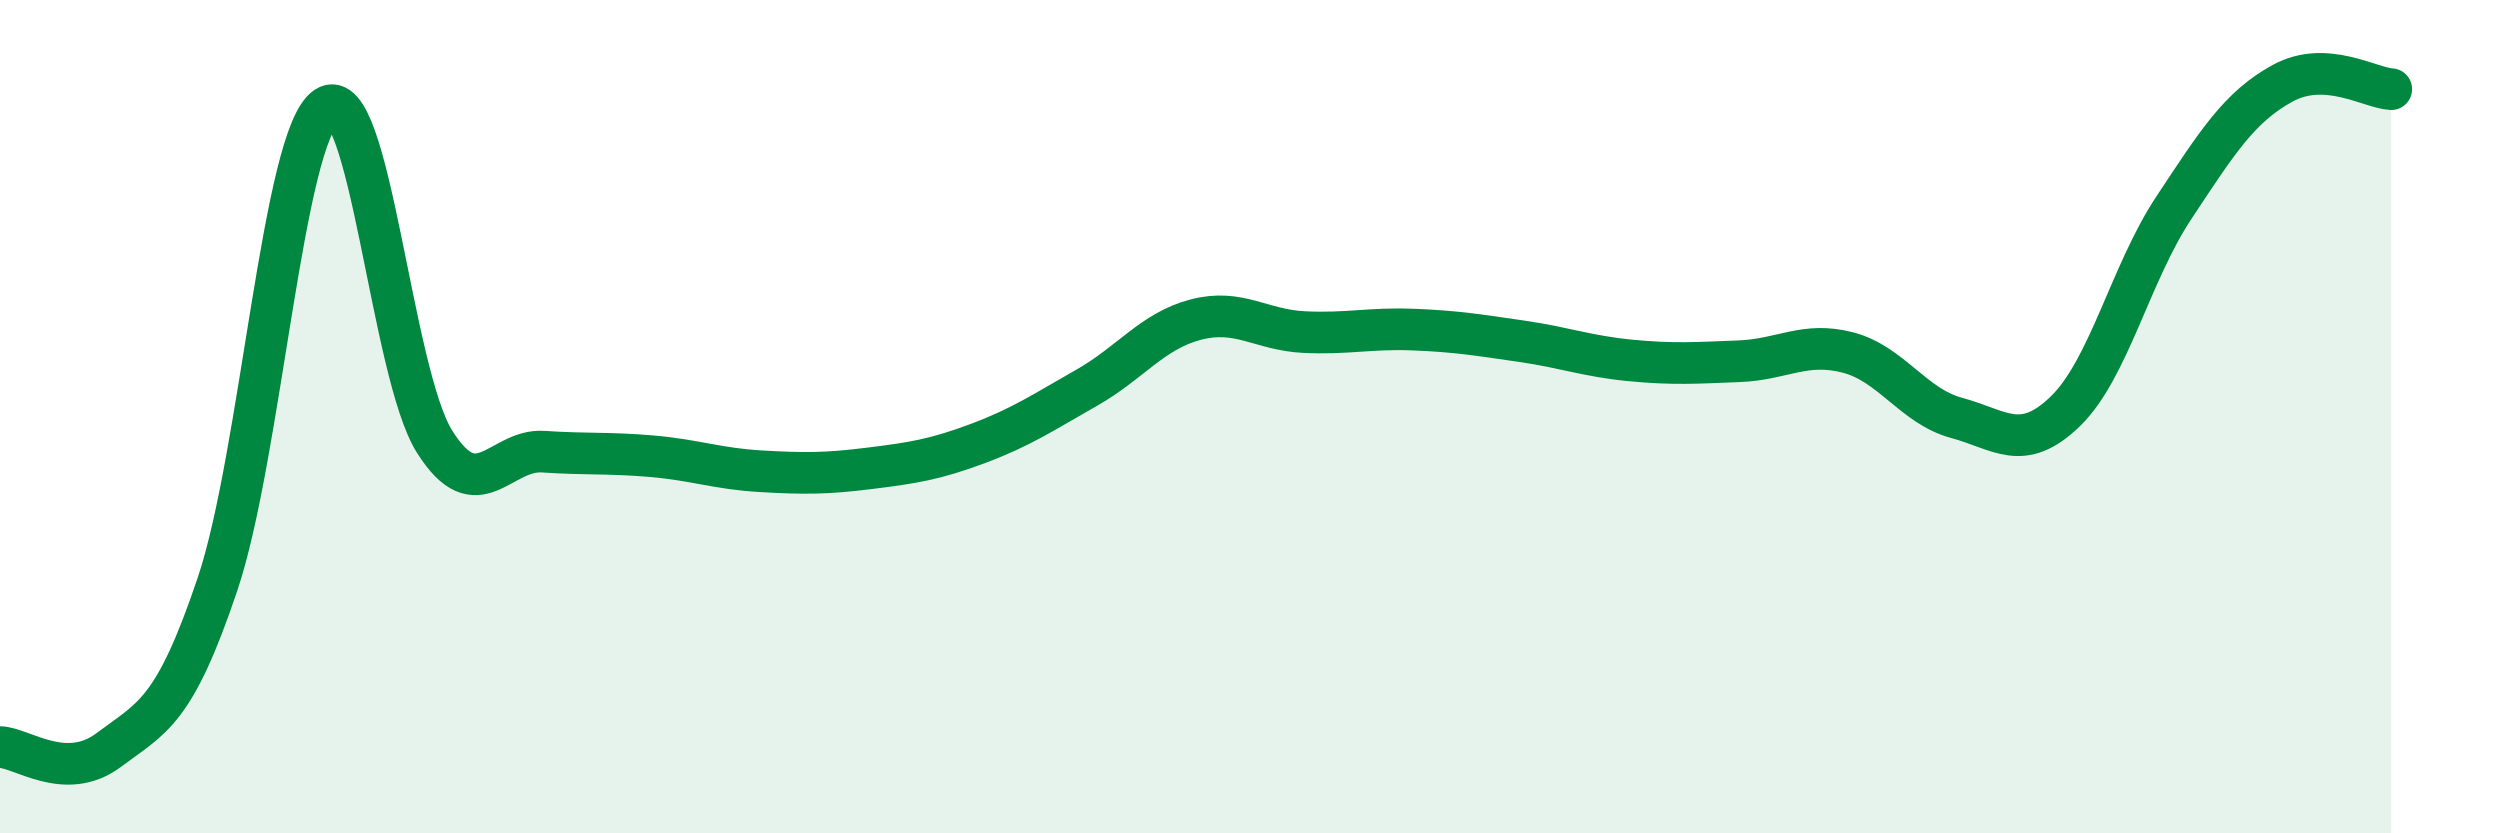 
    <svg width="60" height="20" viewBox="0 0 60 20" xmlns="http://www.w3.org/2000/svg">
      <path
        d="M 0,17.93 C 0.52,17.94 1.57,18.78 2.61,18 C 3.65,17.22 4.18,17.11 5.22,14.02 C 6.26,10.93 6.79,3.25 7.83,2.57 C 8.87,1.89 9.39,8.95 10.43,10.6 C 11.47,12.25 12,10.77 13.04,10.84 C 14.08,10.91 14.61,10.86 15.65,10.95 C 16.69,11.04 17.22,11.25 18.26,11.31 C 19.3,11.37 19.83,11.37 20.87,11.24 C 21.91,11.11 22.44,11.03 23.48,10.64 C 24.52,10.25 25.05,9.89 26.09,9.3 C 27.13,8.71 27.66,7.94 28.7,7.67 C 29.74,7.4 30.26,7.92 31.3,7.97 C 32.34,8.02 32.87,7.87 33.91,7.91 C 34.95,7.95 35.48,8.04 36.52,8.19 C 37.56,8.34 38.09,8.55 39.13,8.65 C 40.17,8.75 40.7,8.71 41.74,8.67 C 42.78,8.63 43.31,8.19 44.35,8.46 C 45.39,8.73 45.92,9.75 46.96,10.03 C 48,10.31 48.53,10.88 49.57,9.87 C 50.61,8.86 51.13,6.56 52.17,4.99 C 53.21,3.42 53.74,2.57 54.78,2 C 55.82,1.43 56.87,2.11 57.39,2.14L57.39 20L0 20Z"
        fill="#008740"
        opacity="0.1"
        stroke-linecap="round"
        stroke-linejoin="round"
      />
      <path
        d="M 0,17.93 C 0.52,17.94 1.57,18.78 2.61,18 C 3.65,17.22 4.18,17.11 5.22,14.02 C 6.26,10.93 6.79,3.25 7.83,2.57 C 8.87,1.89 9.39,8.95 10.43,10.6 C 11.47,12.25 12,10.77 13.04,10.84 C 14.08,10.91 14.61,10.86 15.65,10.95 C 16.69,11.04 17.22,11.25 18.26,11.31 C 19.3,11.37 19.83,11.37 20.87,11.24 C 21.91,11.11 22.44,11.03 23.48,10.64 C 24.52,10.25 25.05,9.89 26.09,9.3 C 27.13,8.71 27.66,7.94 28.7,7.67 C 29.74,7.4 30.26,7.92 31.3,7.97 C 32.34,8.02 32.87,7.87 33.91,7.91 C 34.95,7.95 35.48,8.04 36.52,8.19 C 37.56,8.34 38.09,8.55 39.13,8.65 C 40.17,8.75 40.7,8.71 41.74,8.67 C 42.78,8.63 43.31,8.19 44.35,8.46 C 45.39,8.73 45.92,9.75 46.96,10.03 C 48,10.31 48.53,10.88 49.57,9.87 C 50.61,8.86 51.13,6.56 52.17,4.99 C 53.21,3.42 53.74,2.57 54.78,2 C 55.82,1.43 56.87,2.11 57.39,2.14"
        stroke="#008740"
        stroke-width="1"
        fill="none"
        stroke-linecap="round"
        stroke-linejoin="round"
      />
    </svg>
  